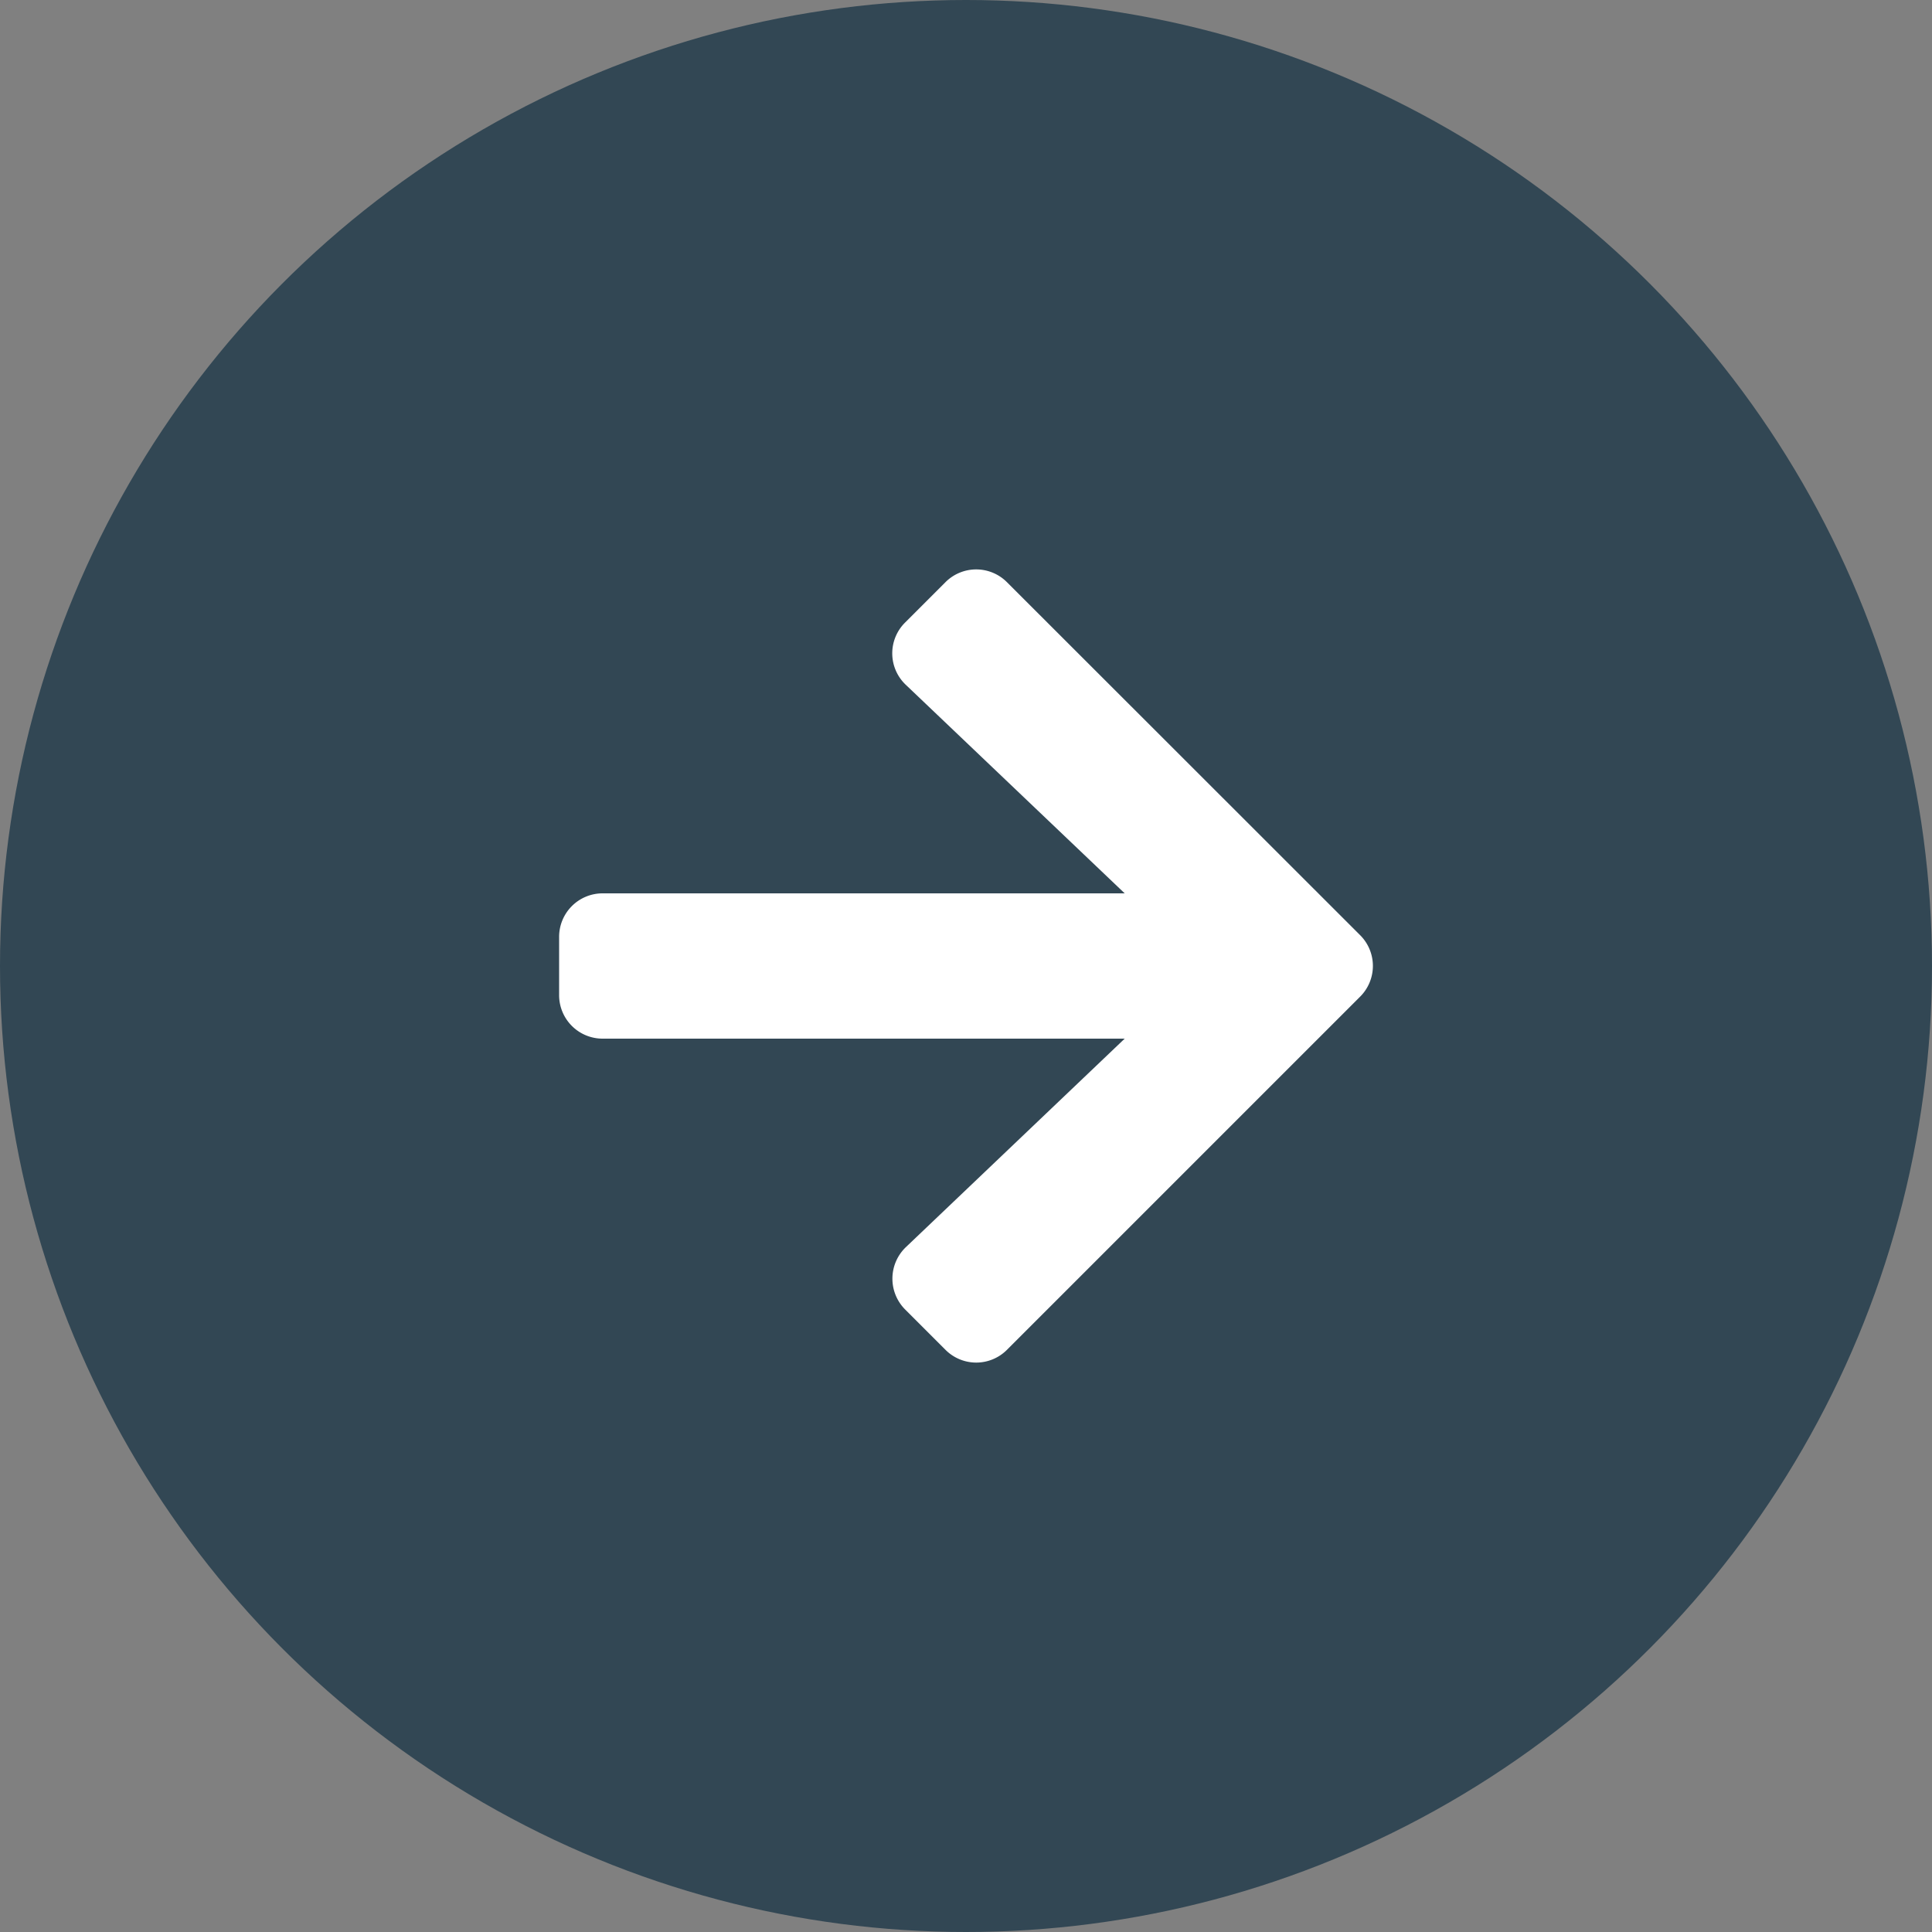 <?xml version="1.0" encoding="utf-8"?><svg id="Layer_1" data-name="Layer 1" xmlns="http://www.w3.org/2000/svg" width="98" height="98" viewBox="0 0 98 98"><rect x="0" y="0" width="98" height="98" fill="#808080" stroke="none"/><defs><style>.cls-1{fill:#324754;}.cls-2{fill:#fff;}</style></defs><title>Artboard 1</title><circle class="cls-1" cx="49" cy="49" r="49"/><path class="cls-2" d="M45.911,31.578l2.045-2.045a2.202,2.202,0,0,1,3.123,0L68.99,47.434a2.202,2.202,0,0,1,0,3.123l-17.91,17.91a2.202,2.202,0,0,1-3.123,0l-2.045-2.045a2.214,2.214,0,0,1,.037-3.16L57.05,52.685H30.572a2.206,2.206,0,0,1-2.211-2.211V47.526a2.206,2.206,0,0,1,2.211-2.211H57.05L45.948,34.738A2.198,2.198,0,0,1,45.911,31.578Z"/></svg>